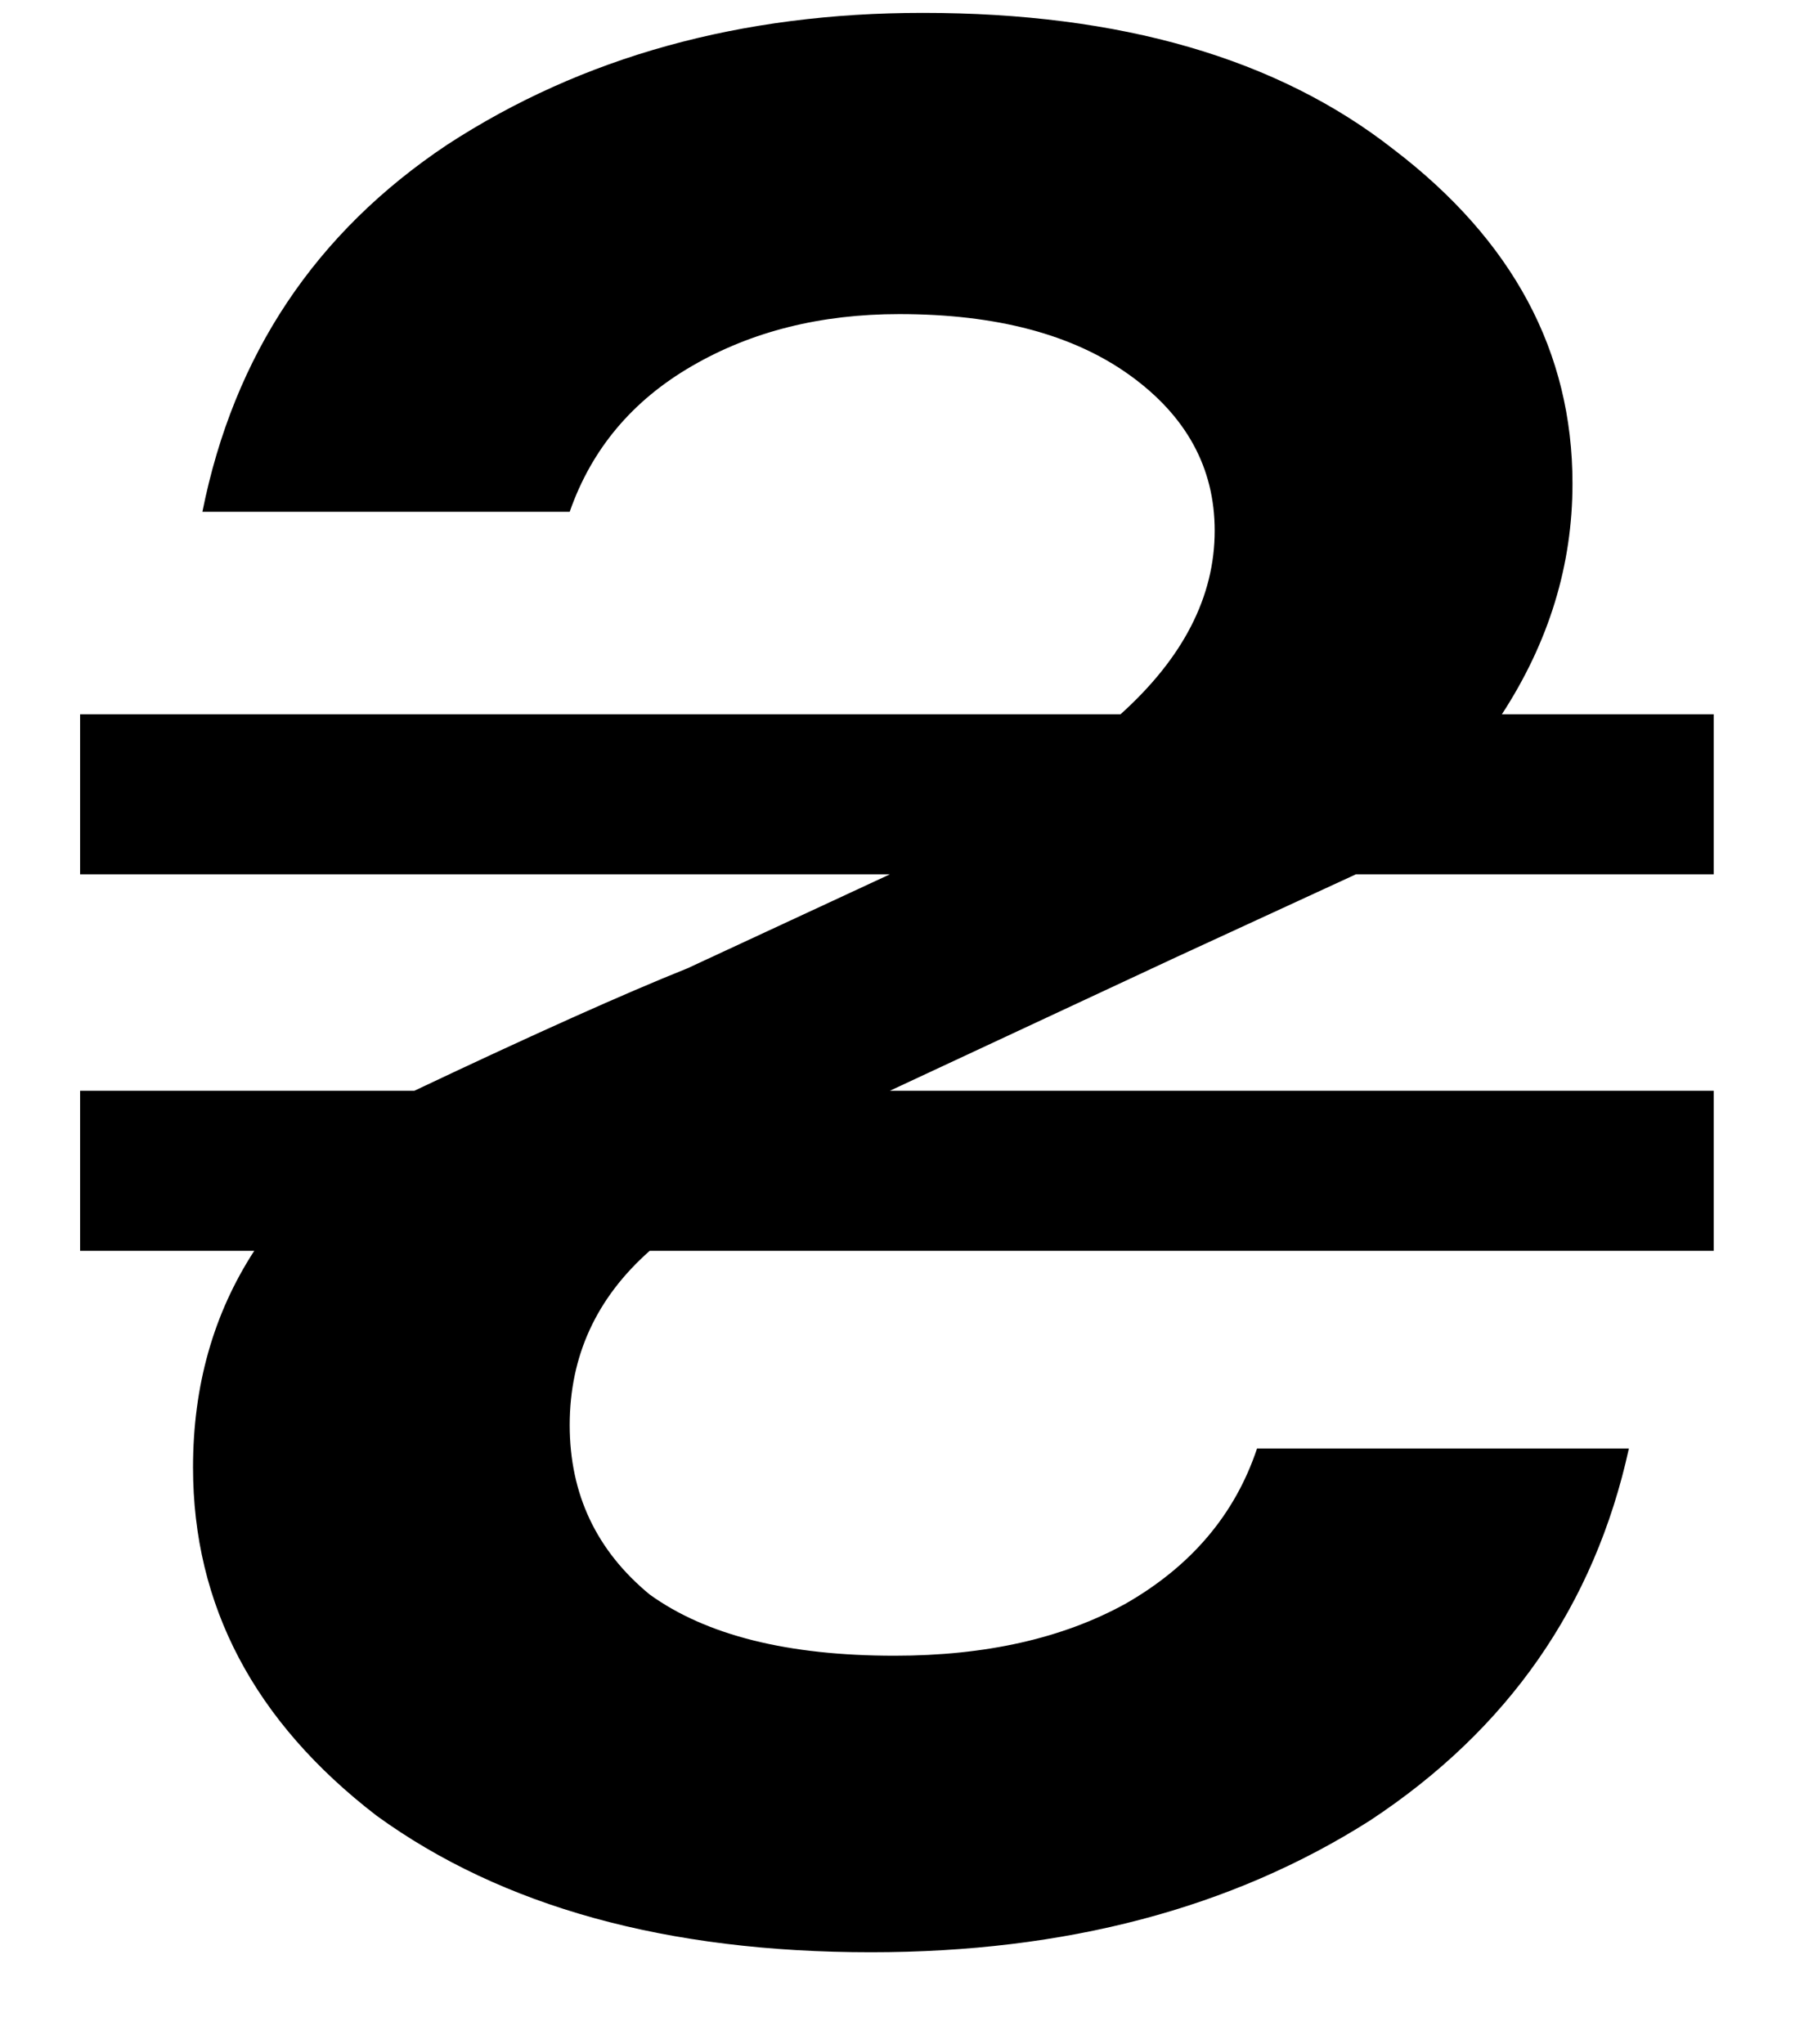 <svg width="15" height="17" viewBox="0 0 15 17" fill="none" xmlns="http://www.w3.org/2000/svg">
<path d="M14.249 7.271H11.274L9.747 7.975L7.399 9.071H14.249V10.402H5.402C4.959 10.794 4.737 11.276 4.737 11.851C4.737 12.425 4.959 12.895 5.402 13.26C5.872 13.599 6.55 13.769 7.438 13.769C8.195 13.769 8.834 13.625 9.356 13.338C9.904 13.025 10.269 12.594 10.452 12.046H13.544C13.258 13.351 12.54 14.382 11.392 15.139C10.243 15.87 8.86 16.235 7.242 16.235C5.546 16.235 4.176 15.857 3.132 15.1C2.114 14.317 1.605 13.351 1.605 12.203C1.605 11.524 1.775 10.924 2.114 10.402H0.666V9.071H3.445C4.437 8.601 5.193 8.262 5.715 8.053L7.399 7.271H0.666V5.94H9.317C9.839 5.47 10.1 4.961 10.1 4.413C10.1 3.891 9.865 3.46 9.395 3.121C8.925 2.782 8.286 2.612 7.477 2.612C6.824 2.612 6.25 2.756 5.755 3.043C5.259 3.33 4.919 3.734 4.737 4.256H1.683C1.944 2.951 2.623 1.934 3.719 1.203C4.841 0.472 6.159 0.107 7.673 0.107C9.317 0.107 10.622 0.485 11.587 1.242C12.579 1.999 13.075 2.925 13.075 4.021C13.075 4.7 12.879 5.339 12.488 5.94H14.249V7.271Z" fill="black"/>
</svg>
